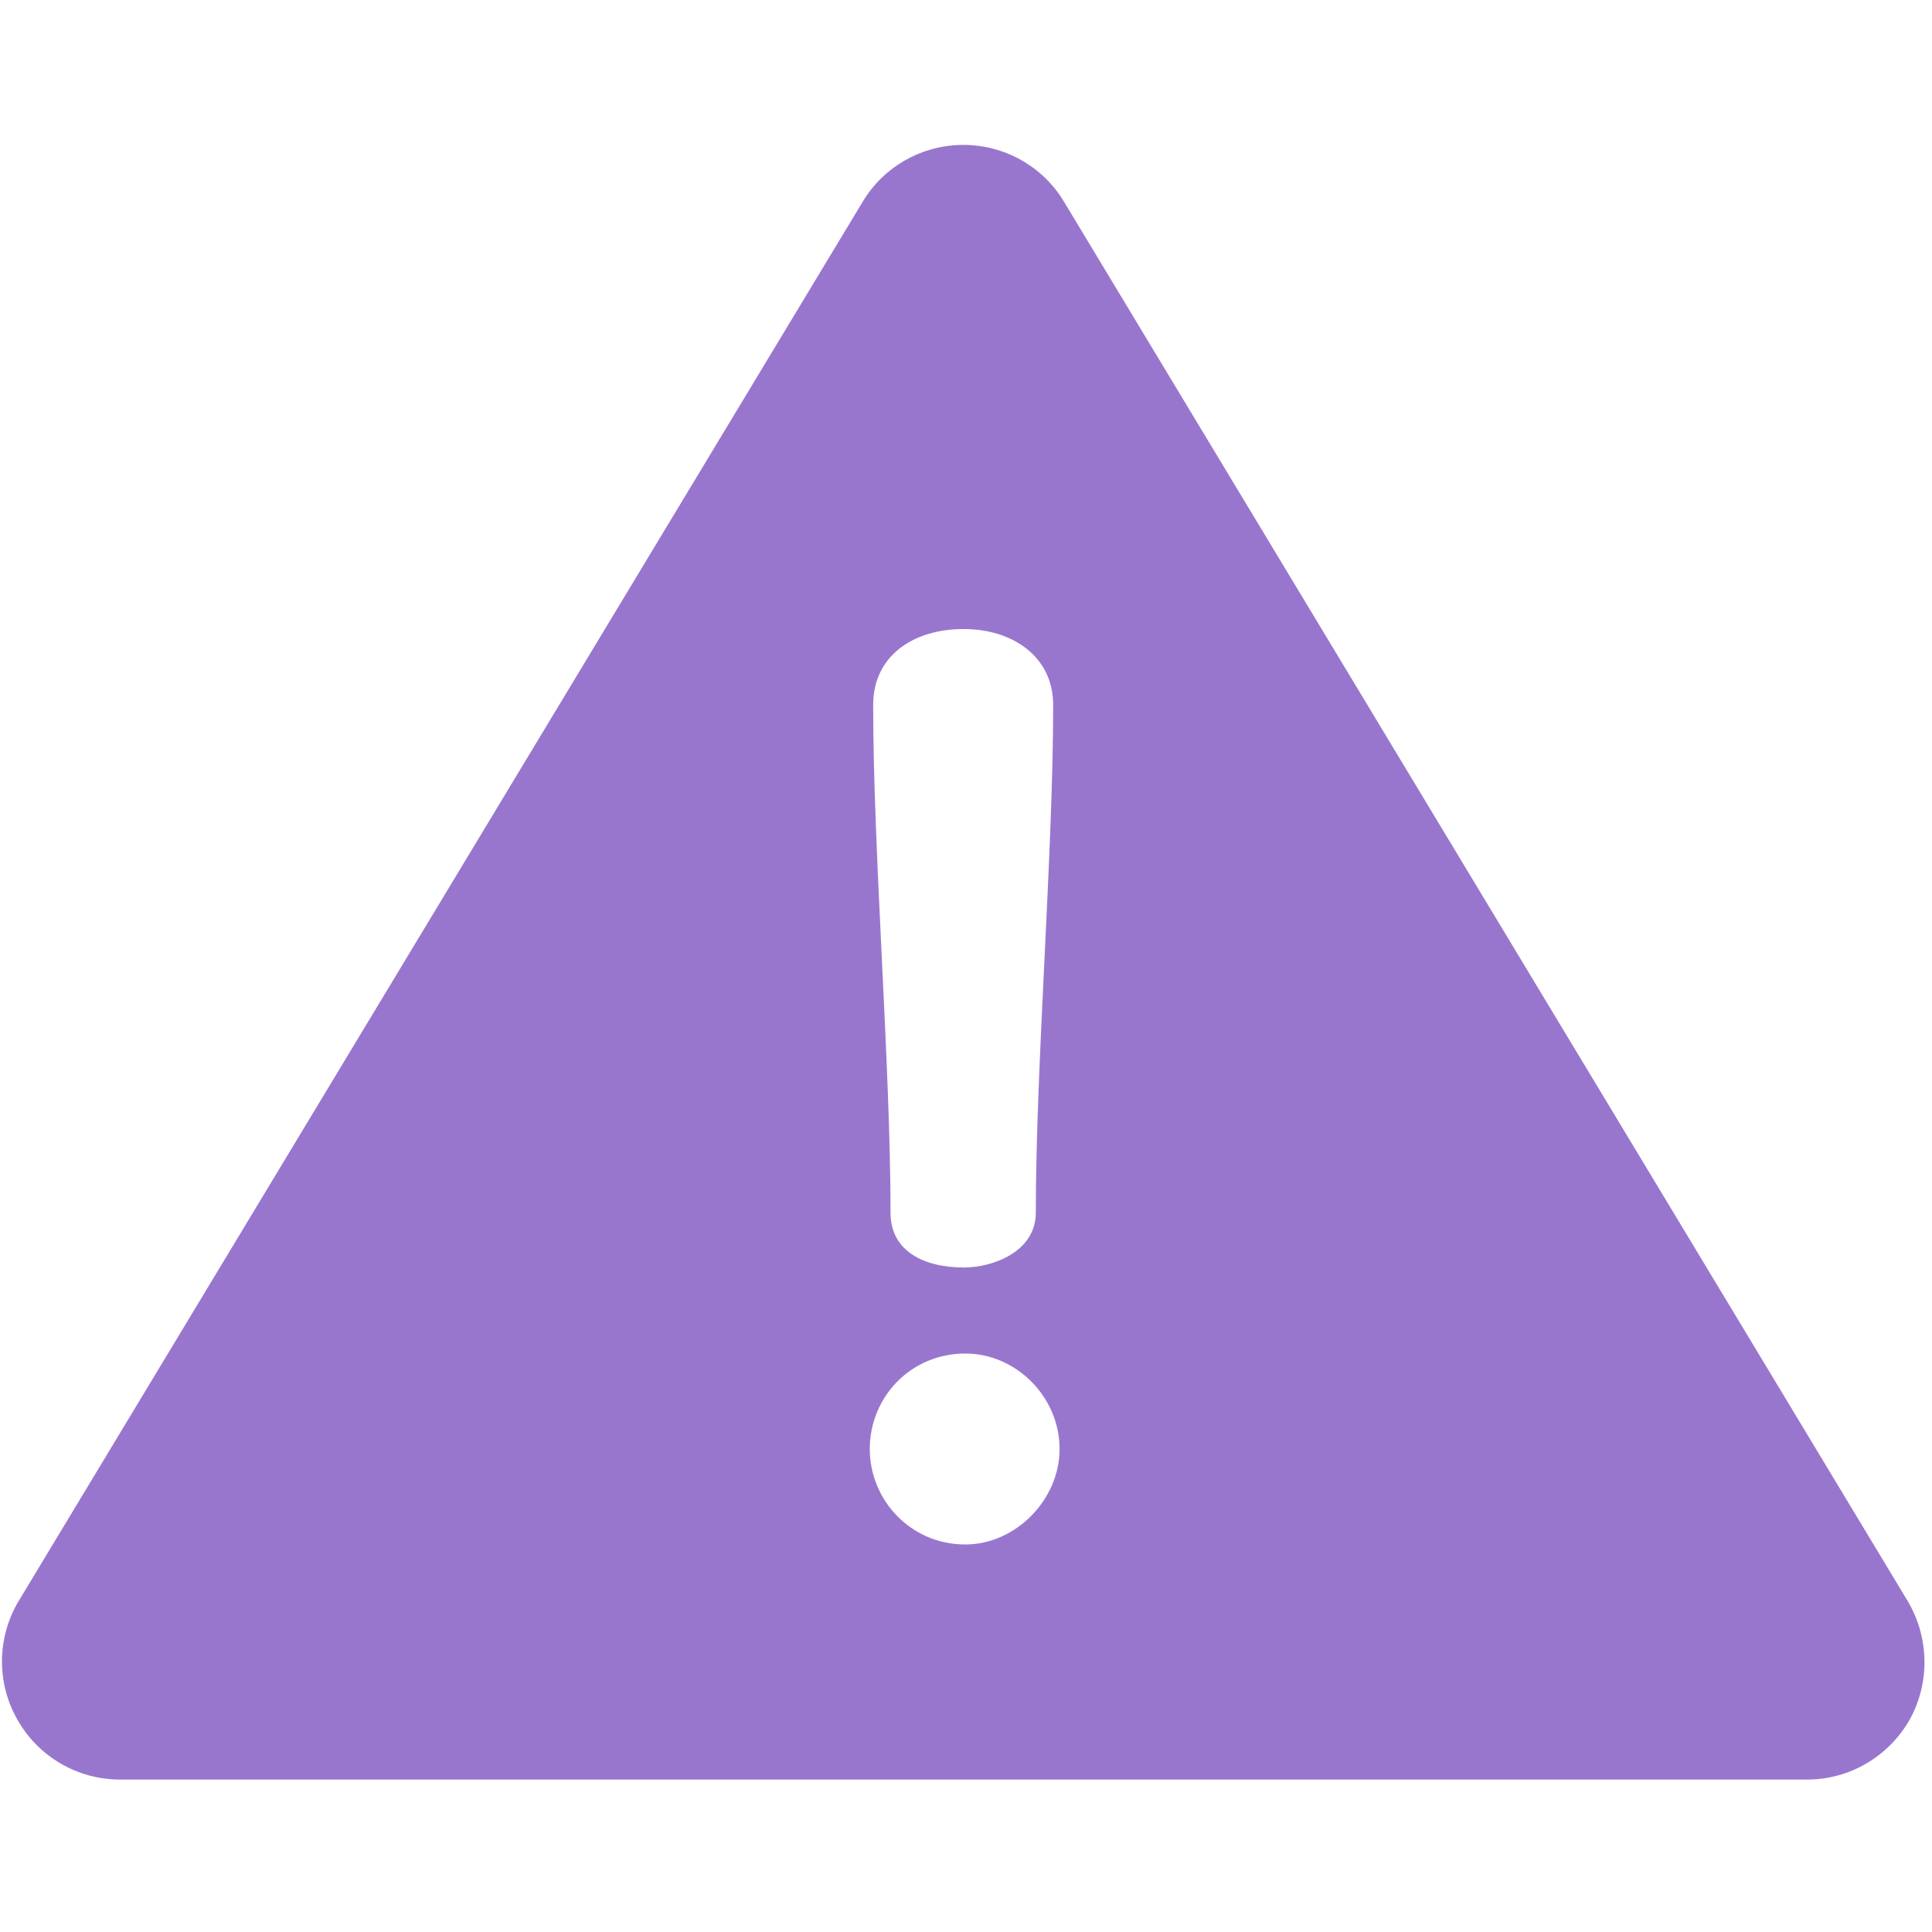 <?xml version="1.0" encoding="utf-8"?>
<!-- Generator: Adobe Illustrator 22.1.0, SVG Export Plug-In . SVG Version: 6.00 Build 0)  -->
<svg version="1.1" id="Layer_1" xmlns="http://www.w3.org/2000/svg" xmlns:xlink="http://www.w3.org/1999/xlink" x="0px" y="0px"
	 viewBox="0 0 512 512" style="enable-background:new 0 0 512 512;" xml:space="preserve">
<style type="text/css">
	.st0{fill:#9976CE;}
</style>
<g>
	<g>
		<g>
			<path class="st0" d="M505.5,424.2L282,53.5c-5.6-9.4-15.8-15.1-26.7-15.1s-21.1,5.7-26.7,15.1L5,424.2c-5.8,9.6-6,21.7-0.4,31.5
				c5.5,9.8,15.9,15.9,27.2,15.9h447.1c11.3,0,21.6-6.1,27.2-15.9C511.5,445.9,511.3,433.9,505.5,424.2z M255.4,166.7
				c12.8,0,23.7,7.2,23.7,20.1c0,39.2-4.6,95.5-4.6,134.6c0,10.2-11.2,14.5-19.1,14.5c-10.5,0-19.4-4.3-19.4-14.5
				c0-39.2-4.6-95.5-4.6-134.6C231.4,173.9,241.9,166.7,255.4,166.7z M255.8,409.3c-14.5,0-25.3-11.8-25.3-25.3
				c0-13.8,10.9-25.3,25.3-25.3c13.5,0,25,11.5,25,25.3C280.8,397.4,269.2,409.3,255.8,409.3z"/>
		</g>
	</g>
</g>
</svg>
